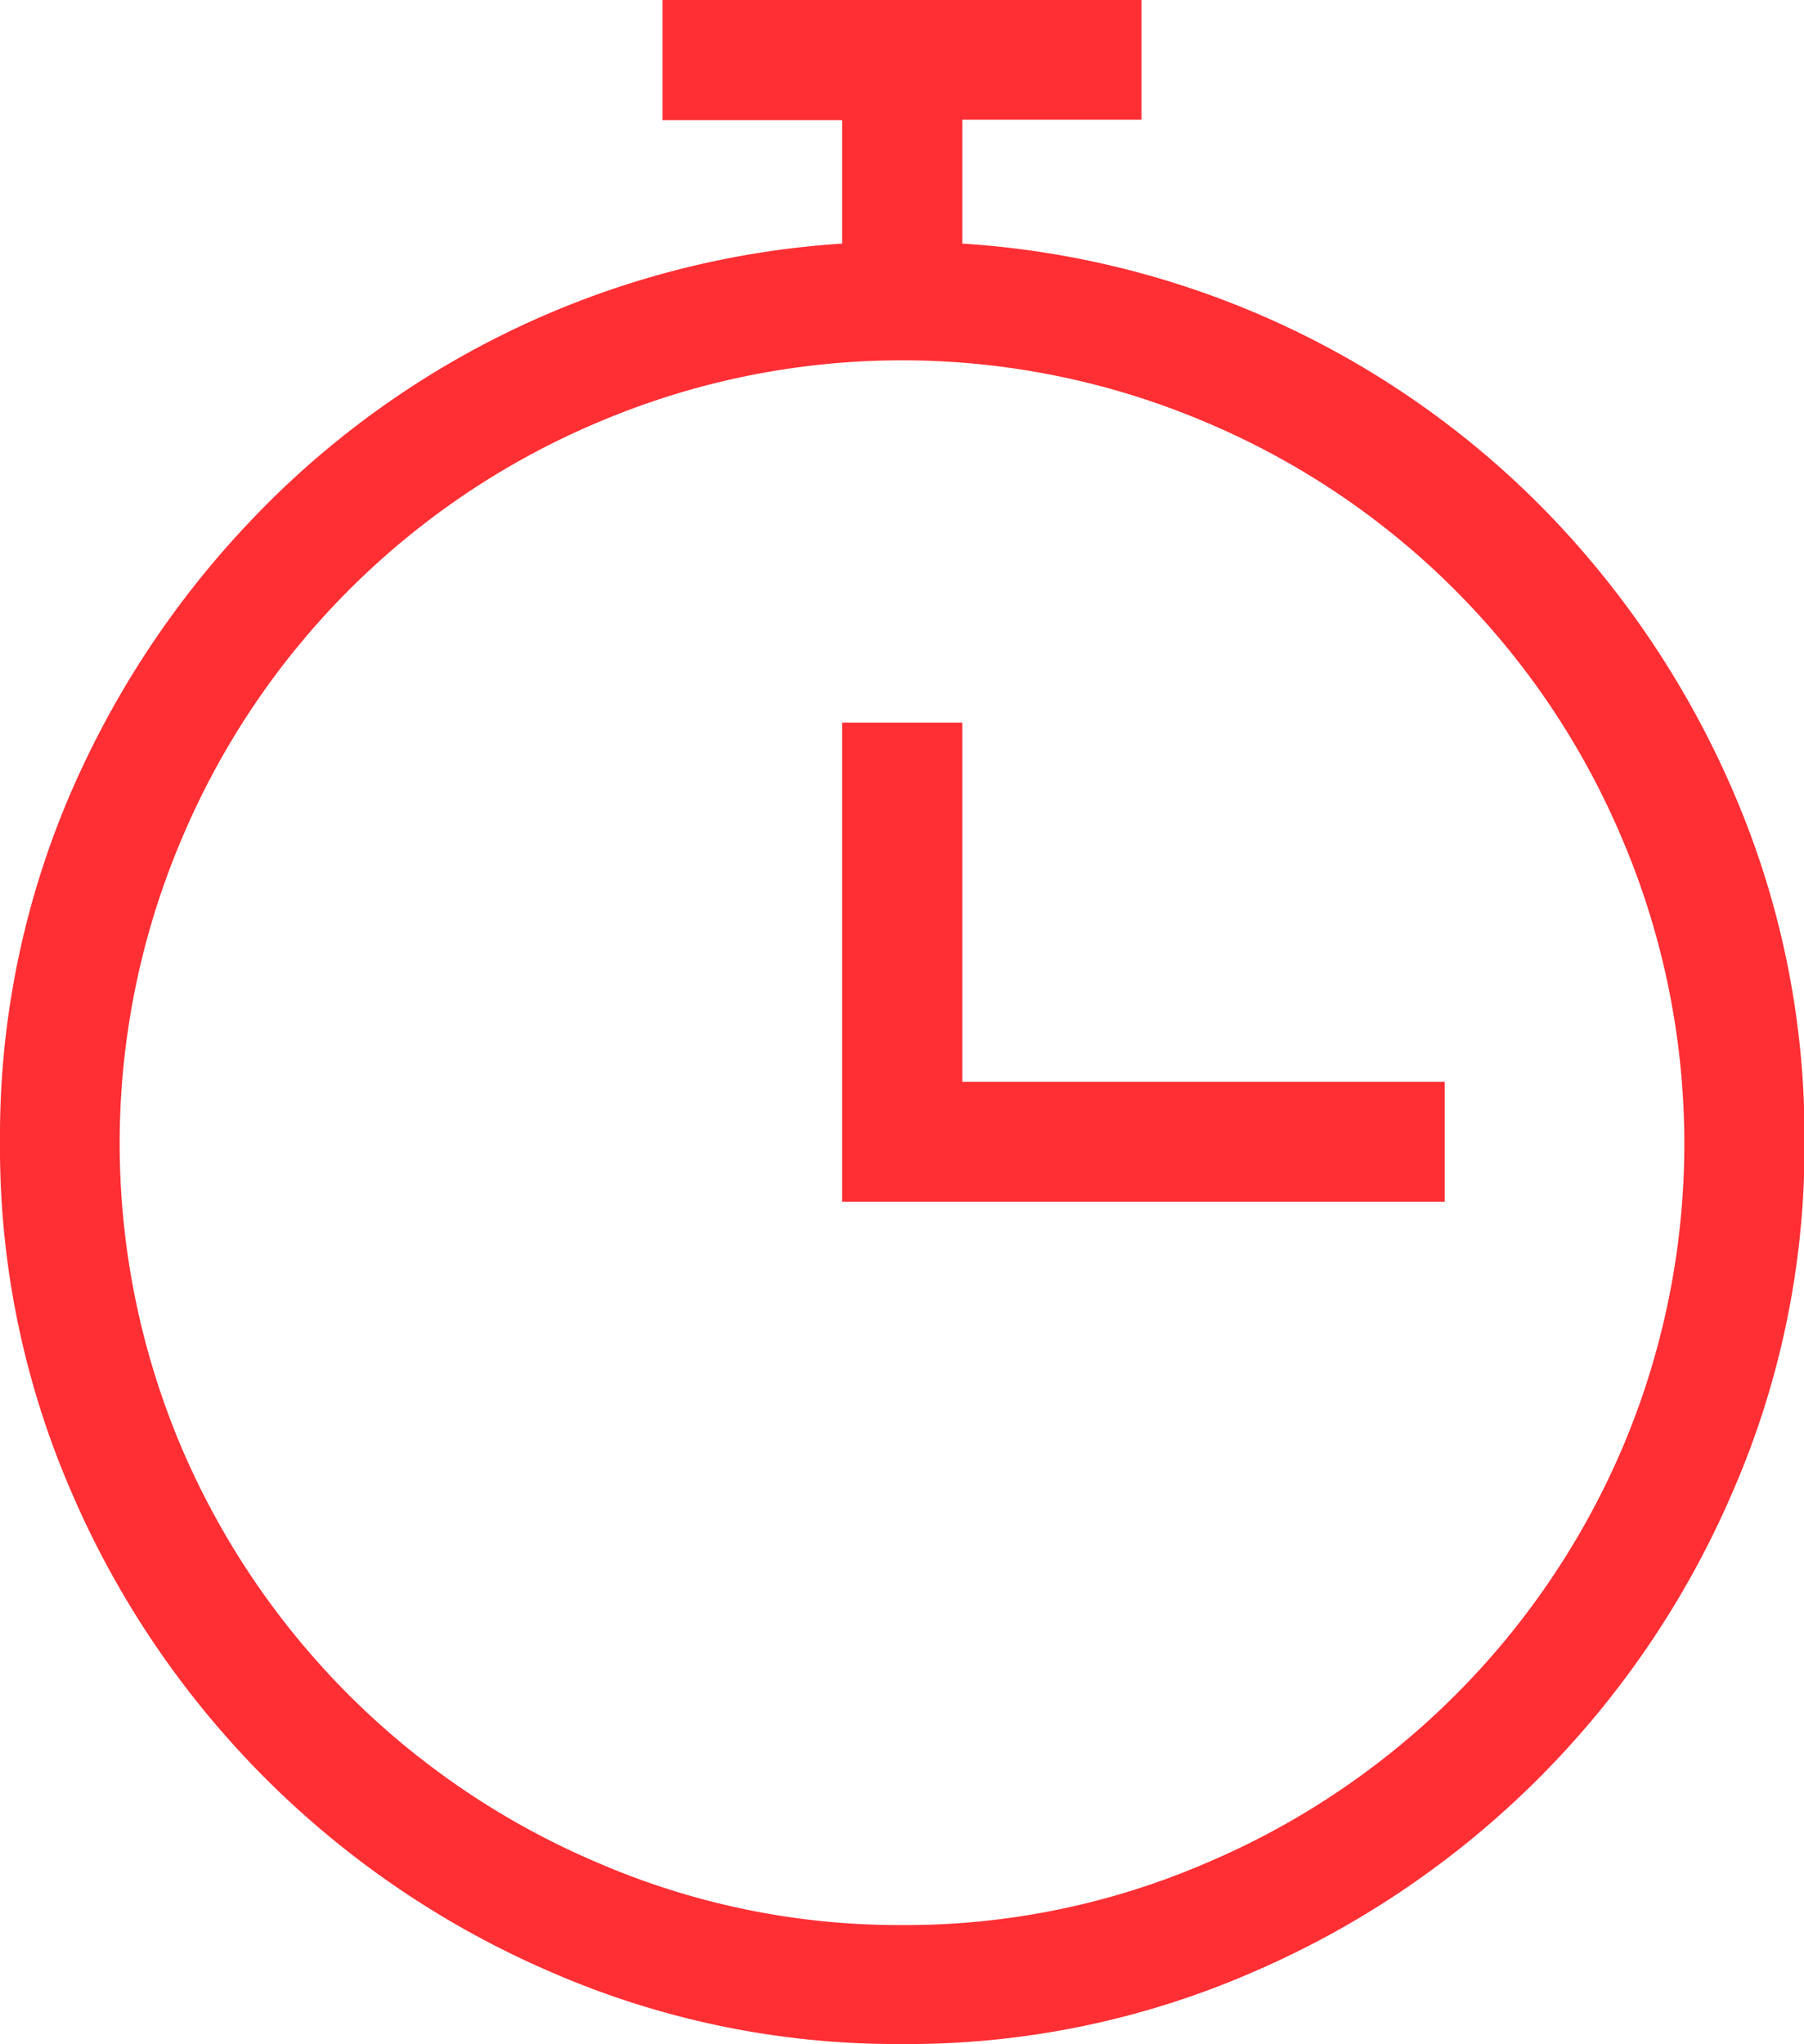 <svg xmlns="http://www.w3.org/2000/svg" viewBox="0 0 73.11 82.82"><defs><style>.cls-1{fill:#ff2f34;}</style></defs><title>Asset 31</title><g id="Layer_2" data-name="Layer 2"><g id="Caracteristticas"><path class="cls-1" d="M39,9.87a36.24,36.24,0,0,1,24.18,11.4,37.62,37.62,0,0,1,7.28,11.32,35.11,35.11,0,0,1,2.67,13.67A35,35,0,0,1,70.2,60.49,37.12,37.12,0,0,1,50.79,79.9a35,35,0,0,1-14.23,2.92A35.05,35.05,0,0,1,22.32,79.9,37.12,37.12,0,0,1,2.91,60.49,35,35,0,0,1,0,46.26,35.11,35.11,0,0,1,2.67,32.59,37.62,37.62,0,0,1,10,21.27,36.24,36.24,0,0,1,34.13,9.87v-5H26.85V0H46.26V4.85H39ZM36.56,78a30.77,30.77,0,0,0,12.29-2.5,31.86,31.86,0,0,0,16.9-16.83,31.54,31.54,0,0,0,0-24.66,31.65,31.65,0,0,0-16.9-16.91,31.48,31.48,0,0,0-24.59,0A31.65,31.65,0,0,0,7.36,34a31.54,31.54,0,0,0,0,24.66,31.86,31.86,0,0,0,16.9,16.83A30.78,30.78,0,0,0,36.56,78ZM39,43.83V29.28H34.13V48.69H58.55V43.83Z"/></g></g></svg>